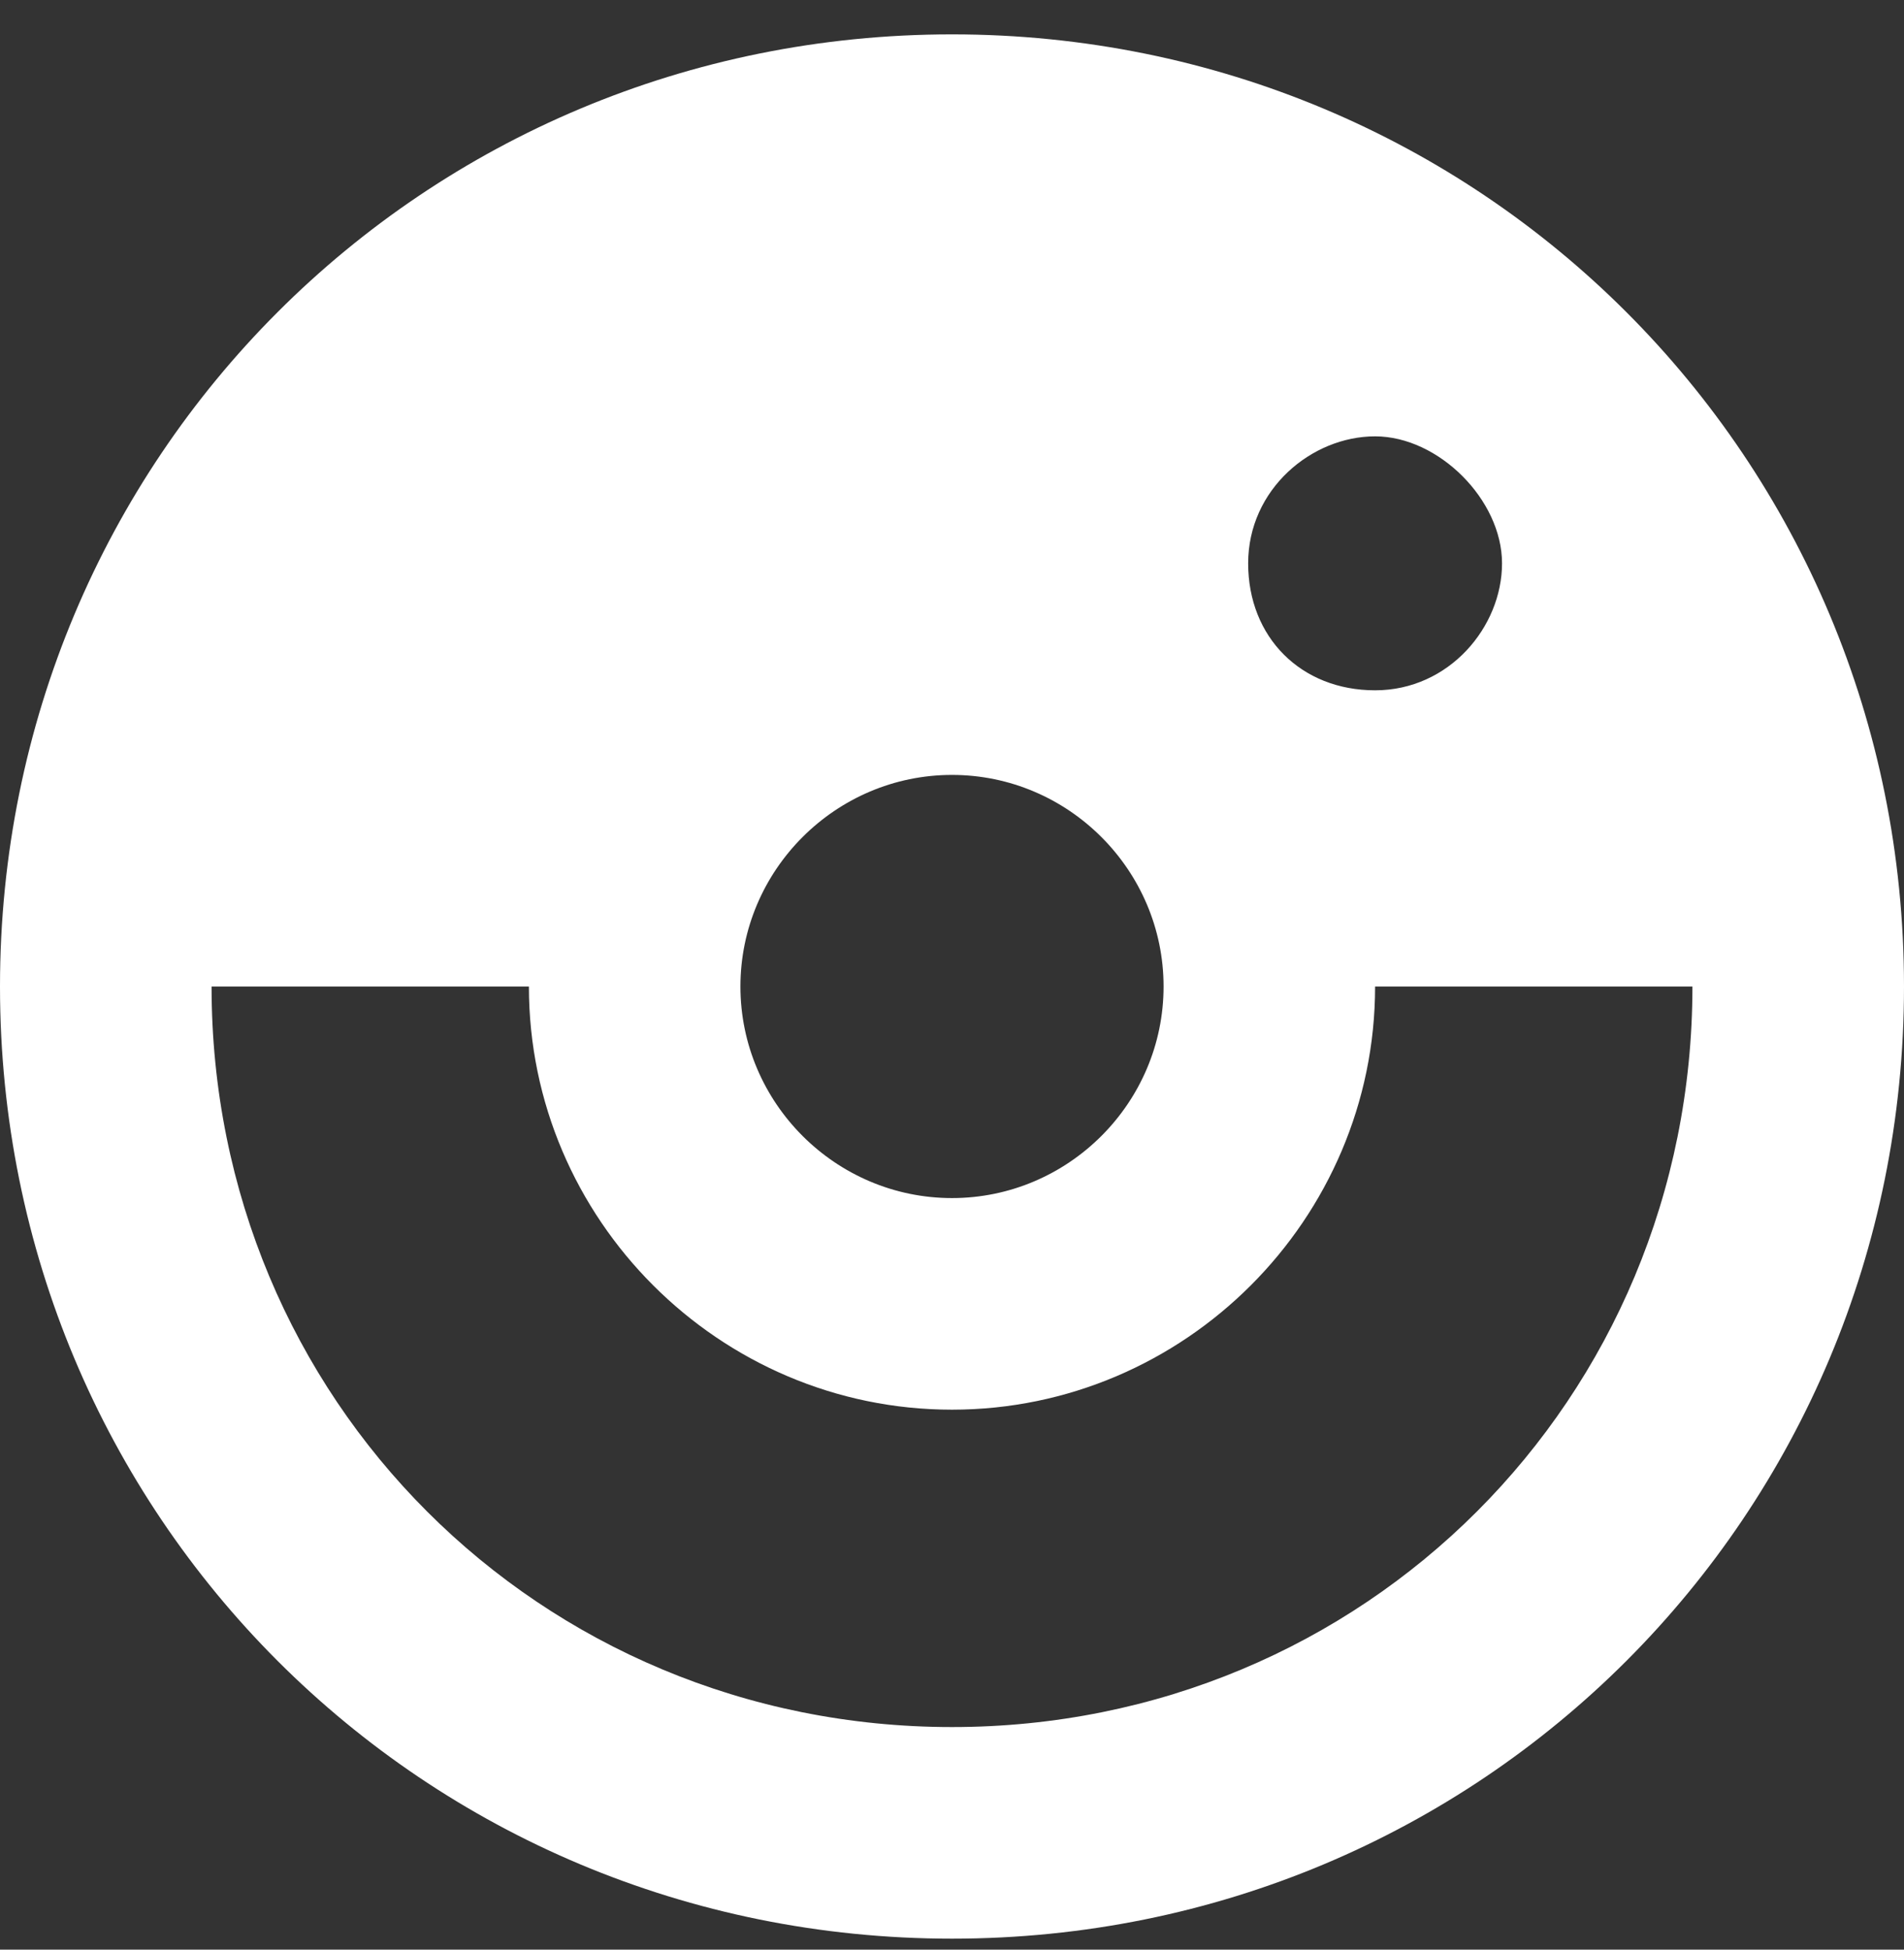 <svg width="42" height="43" viewBox="0 0 42 43" fill="none" xmlns="http://www.w3.org/2000/svg">
<rect x="0" y="0" width="42" height="43" fill="#333333" stroke="none"/>
<path d="M21 0.758C9.333 0.758 0 10.091 0 21.758C0 33.425 9.333 42.758 21 42.758C32.667 42.758 42 33.425 42 21.758C42 10.091 32.667 0.758 21 0.758ZM21 17.091C23.567 17.091 25.667 19.191 25.667 21.758C25.667 24.325 23.567 26.424 21 26.424C18.433 26.424 16.333 24.325 16.333 21.758C16.333 19.191 18.433 17.091 21 17.091ZM27.533 12.425C27.533 10.791 28.933 9.624 30.333 9.624C31.733 9.624 33.133 11.024 33.133 12.425C33.133 13.825 31.967 15.225 30.333 15.225C28.7 15.225 27.533 14.058 27.533 12.425ZM21 38.091C11.9 38.091 4.667 30.858 4.667 21.758H11.667C11.667 26.891 15.867 31.091 21 31.091C26.133 31.091 30.333 26.891 30.333 21.758H37.333C37.333 30.858 30.1 38.091 21 38.091Z" fill="white"/>
</svg>
